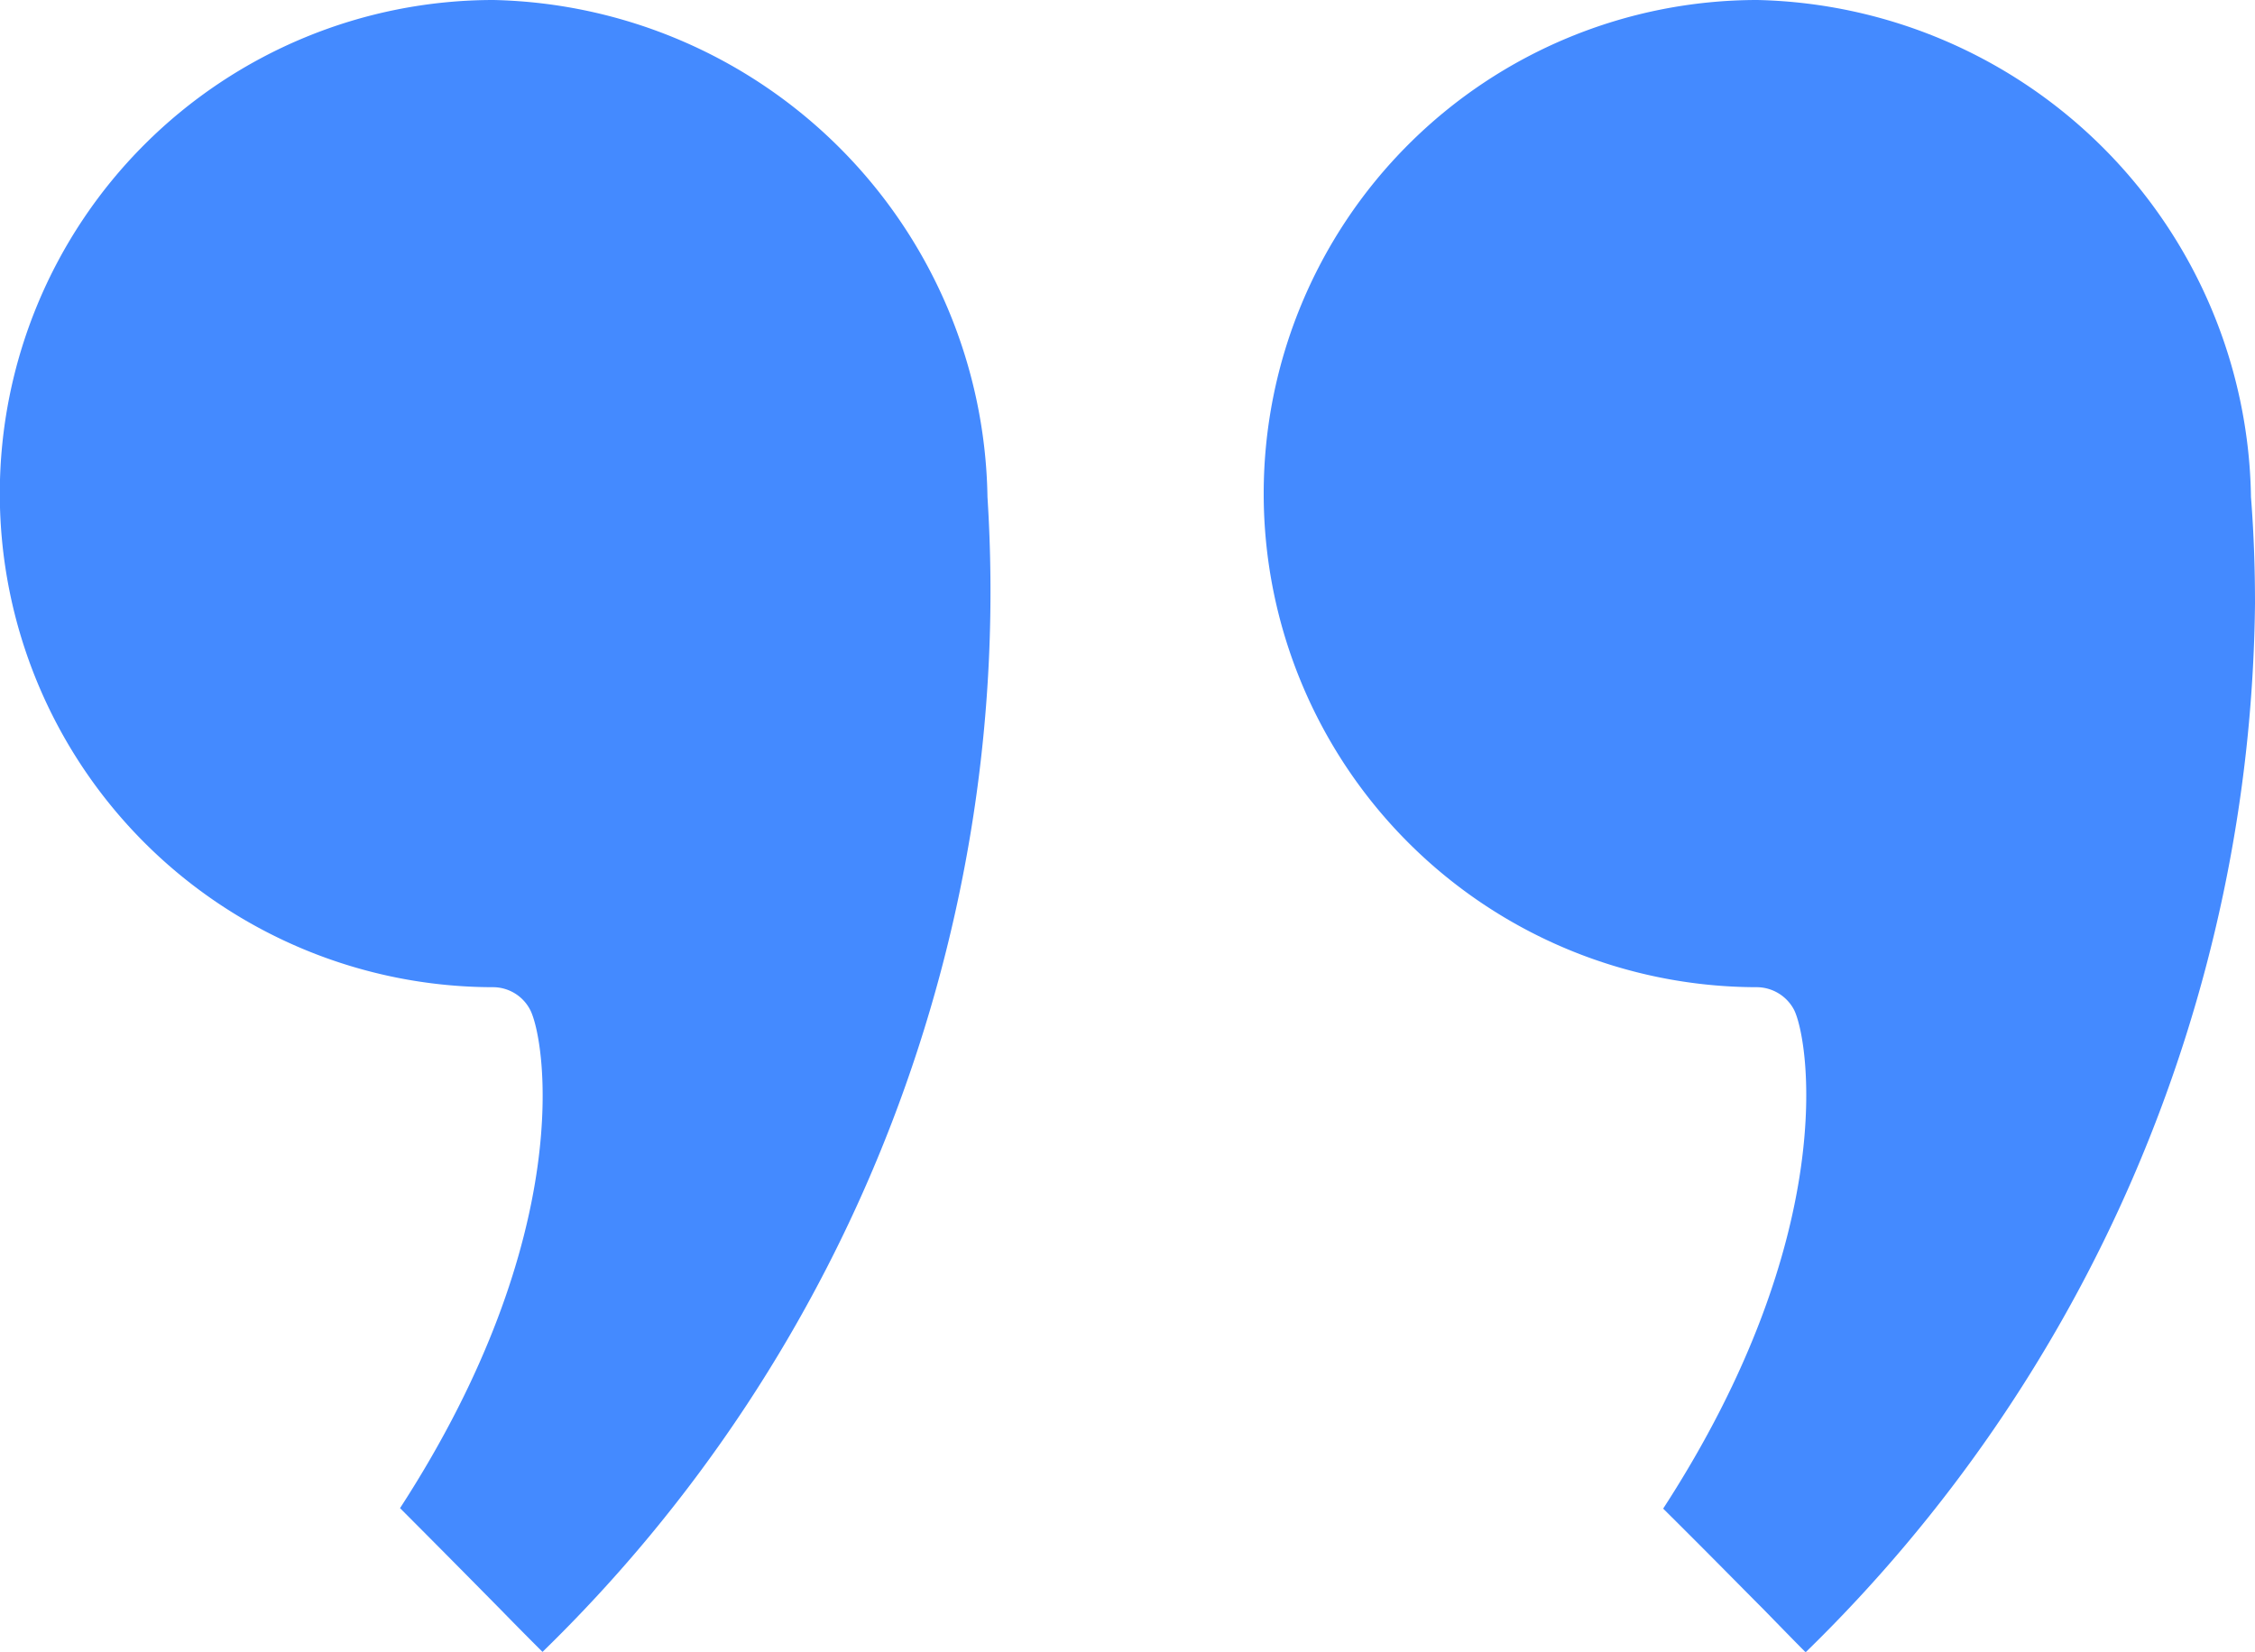 <svg id="Groupe_21243" data-name="Groupe 21243" xmlns="http://www.w3.org/2000/svg" xmlns:xlink="http://www.w3.org/1999/xlink" width="23.585" height="17.282" viewBox="0 0 23.585 17.282">
  <defs>
    <clipPath id="clip-path">
      <rect id="Rectangle_6621" data-name="Rectangle 6621" width="23.585" height="17.282" fill="#448aff"/>
    </clipPath>
  </defs>
  <g id="Groupe_21236" data-name="Groupe 21236" clip-path="url(#clip-path)">
    <path id="Tracé_60467" data-name="Tracé 60467" d="M10.328,5.2A15.48,15.48,0,0,1,5.674,17.282c-.114-.114-.246-.246-.44-.445C5,16.6,4.675,16.27,4.184,15.778,6.051,12.9,5.7,10.853,5.543,10.561a.438.438,0,0,0-.381-.233A5.164,5.164,0,0,1,5.162,0a5.283,5.283,0,0,1,5.166,5.2" transform="translate(0 0)" fill="#448aff"/>
    <path id="Tracé_60468" data-name="Tracé 60468" d="M10.328,5.2c.03.381.042.75.042,1.114a15.539,15.539,0,0,1-4.7,10.972c-.114-.114-.246-.25-.44-.449-.237-.237-.559-.567-1.05-1.054C6.051,12.9,5.7,10.853,5.547,10.561a.443.443,0,0,0-.381-.233A5.164,5.164,0,1,1,5.166,0a5.282,5.282,0,0,1,5.162,5.2" transform="translate(13.215 0)" fill="#448aff"/>
  </g>
</svg>
